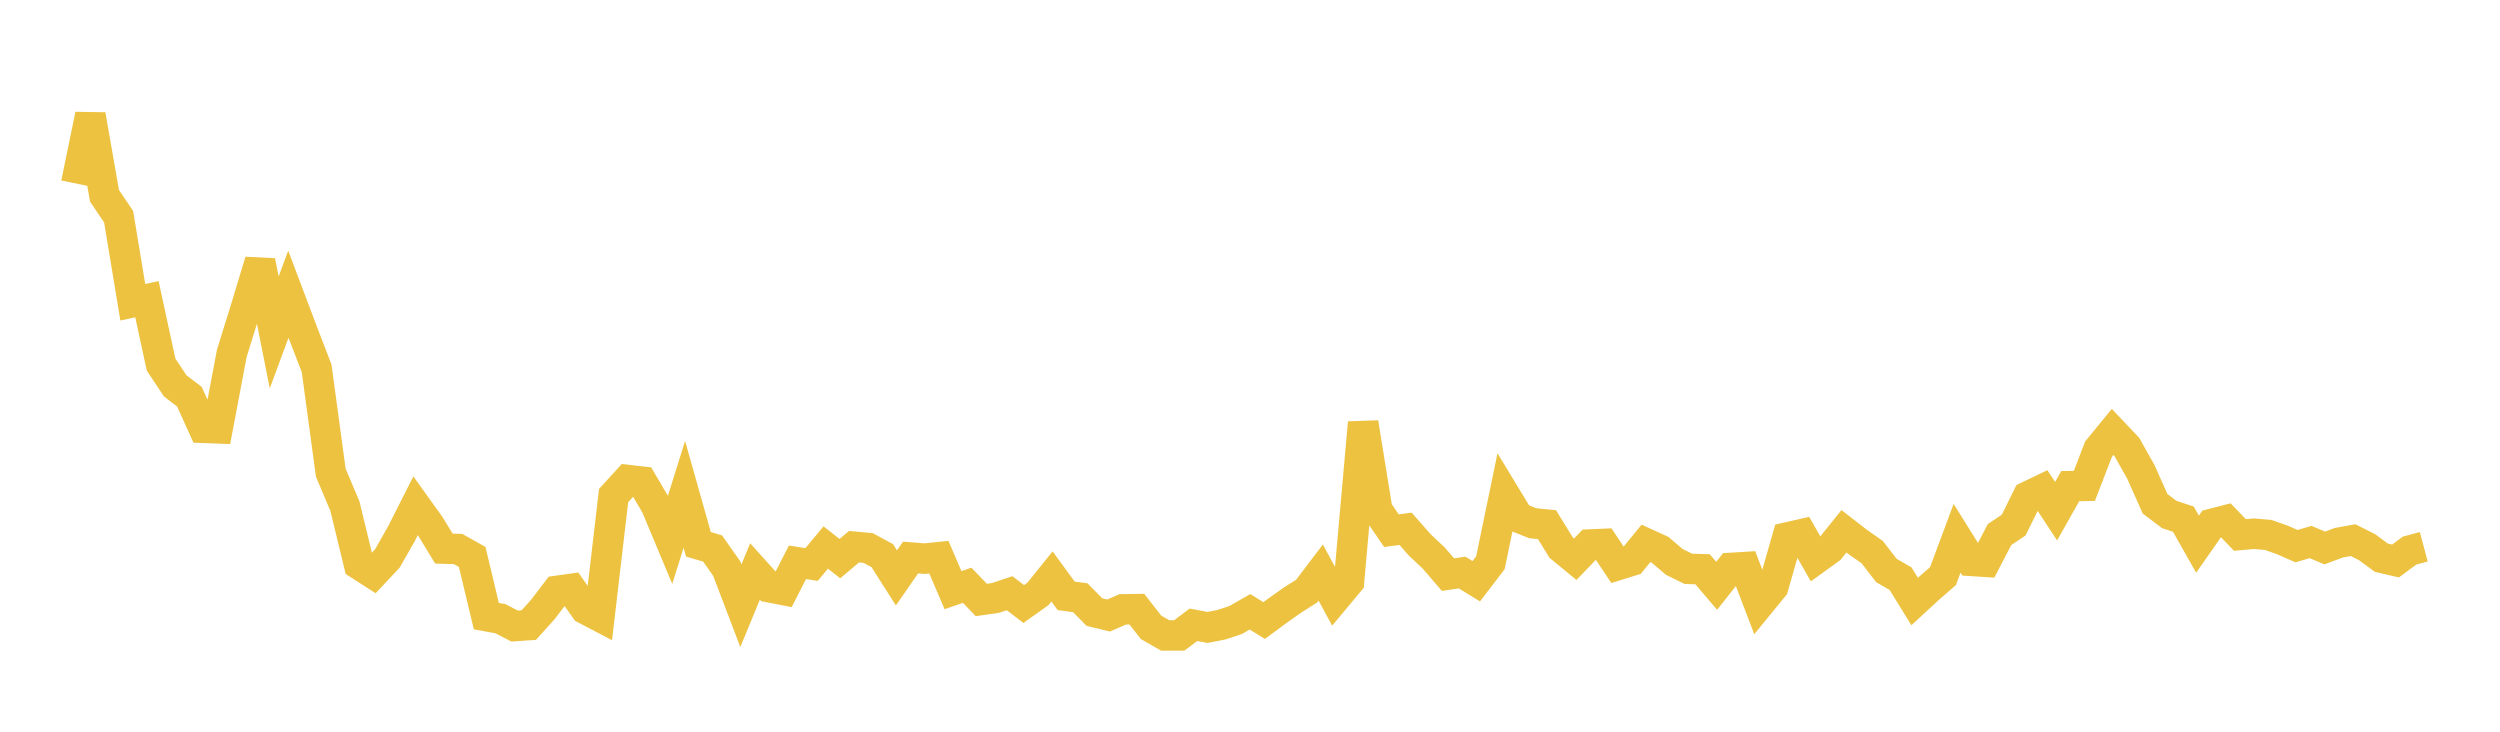 <svg width="164" height="48" xmlns="http://www.w3.org/2000/svg" xmlns:xlink="http://www.w3.org/1999/xlink"><path fill="none" stroke="rgb(237,194,64)" stroke-width="2" d="M5,12.042L5.928,7.535L6.855,12.843L7.783,14.219L8.711,19.827L9.639,19.627L10.566,23.915L11.494,25.314L12.422,26.018L13.349,28.065L14.277,28.101L15.205,23.18L16.133,20.193L17.06,17.13L17.988,21.809L18.916,19.299L19.843,21.755L20.771,24.162L21.699,31.007L22.627,33.205L23.554,37.029L24.482,37.625L25.41,36.637L26.337,35.008L27.265,33.174L28.193,34.468L29.12,35.988L30.048,36.015L30.976,36.537L31.904,40.418L32.831,40.587L33.759,41.071L34.687,41.006L35.614,39.978L36.542,38.762L37.47,38.631L38.398,39.952L39.325,40.437L40.253,32.51L41.181,31.491L42.108,31.596L43.036,33.173L43.964,35.391L44.892,32.43L45.819,35.709L46.747,35.981L47.675,37.303L48.602,39.735L49.53,37.488L50.458,38.521L51.386,38.702L52.313,36.887L53.241,37.031L54.169,35.916L55.096,36.647L56.024,35.863L56.952,35.949L57.88,36.452L58.807,37.911L59.735,36.573L60.663,36.647L61.59,36.551L62.518,38.715L63.446,38.394L64.373,39.358L65.301,39.225L66.229,38.916L67.157,39.624L68.084,38.964L69.012,37.813L69.94,39.088L70.867,39.211L71.795,40.155L72.723,40.378L73.651,39.974L74.578,39.96L75.506,41.15L76.434,41.684L77.361,41.684L78.289,40.986L79.217,41.16L80.145,40.977L81.072,40.666L82,40.135L82.928,40.708L83.855,40.024L84.783,39.368L85.711,38.781L86.639,37.559L87.566,39.271L88.494,38.158L89.422,27.728L90.349,33.457L91.277,34.812L92.205,34.69L93.133,35.742L94.06,36.615L94.988,37.694L95.916,37.559L96.843,38.129L97.771,36.915L98.699,32.426L99.627,33.955L100.554,34.326L101.482,34.414L102.41,35.925L103.337,36.687L104.265,35.722L105.193,35.682L106.12,37.07L107.048,36.781L107.976,35.646L108.904,36.07L109.831,36.86L110.759,37.316L111.687,37.343L112.614,38.427L113.542,37.256L114.47,37.2L115.398,39.636L116.325,38.502L117.253,35.256L118.181,35.044L119.108,36.675L120.036,36.005L120.964,34.853L121.892,35.571L122.819,36.22L123.747,37.424L124.675,37.959L125.602,39.458L126.53,38.603L127.458,37.797L128.386,35.309L129.313,36.794L130.241,36.854L131.169,35.067L132.096,34.446L133.024,32.569L133.952,32.123L134.88,33.534L135.807,31.891L136.735,31.873L137.663,29.467L138.59,28.335L139.518,29.315L140.446,30.967L141.373,33.048L142.301,33.749L143.229,34.057L144.157,35.698L145.084,34.371L146.012,34.132L146.94,35.094L147.867,35.013L148.795,35.093L149.723,35.42L150.651,35.826L151.578,35.557L152.506,35.947L153.434,35.601L154.361,35.433L155.289,35.9L156.217,36.586L157.145,36.8L158.072,36.117L159,35.869"></path></svg>